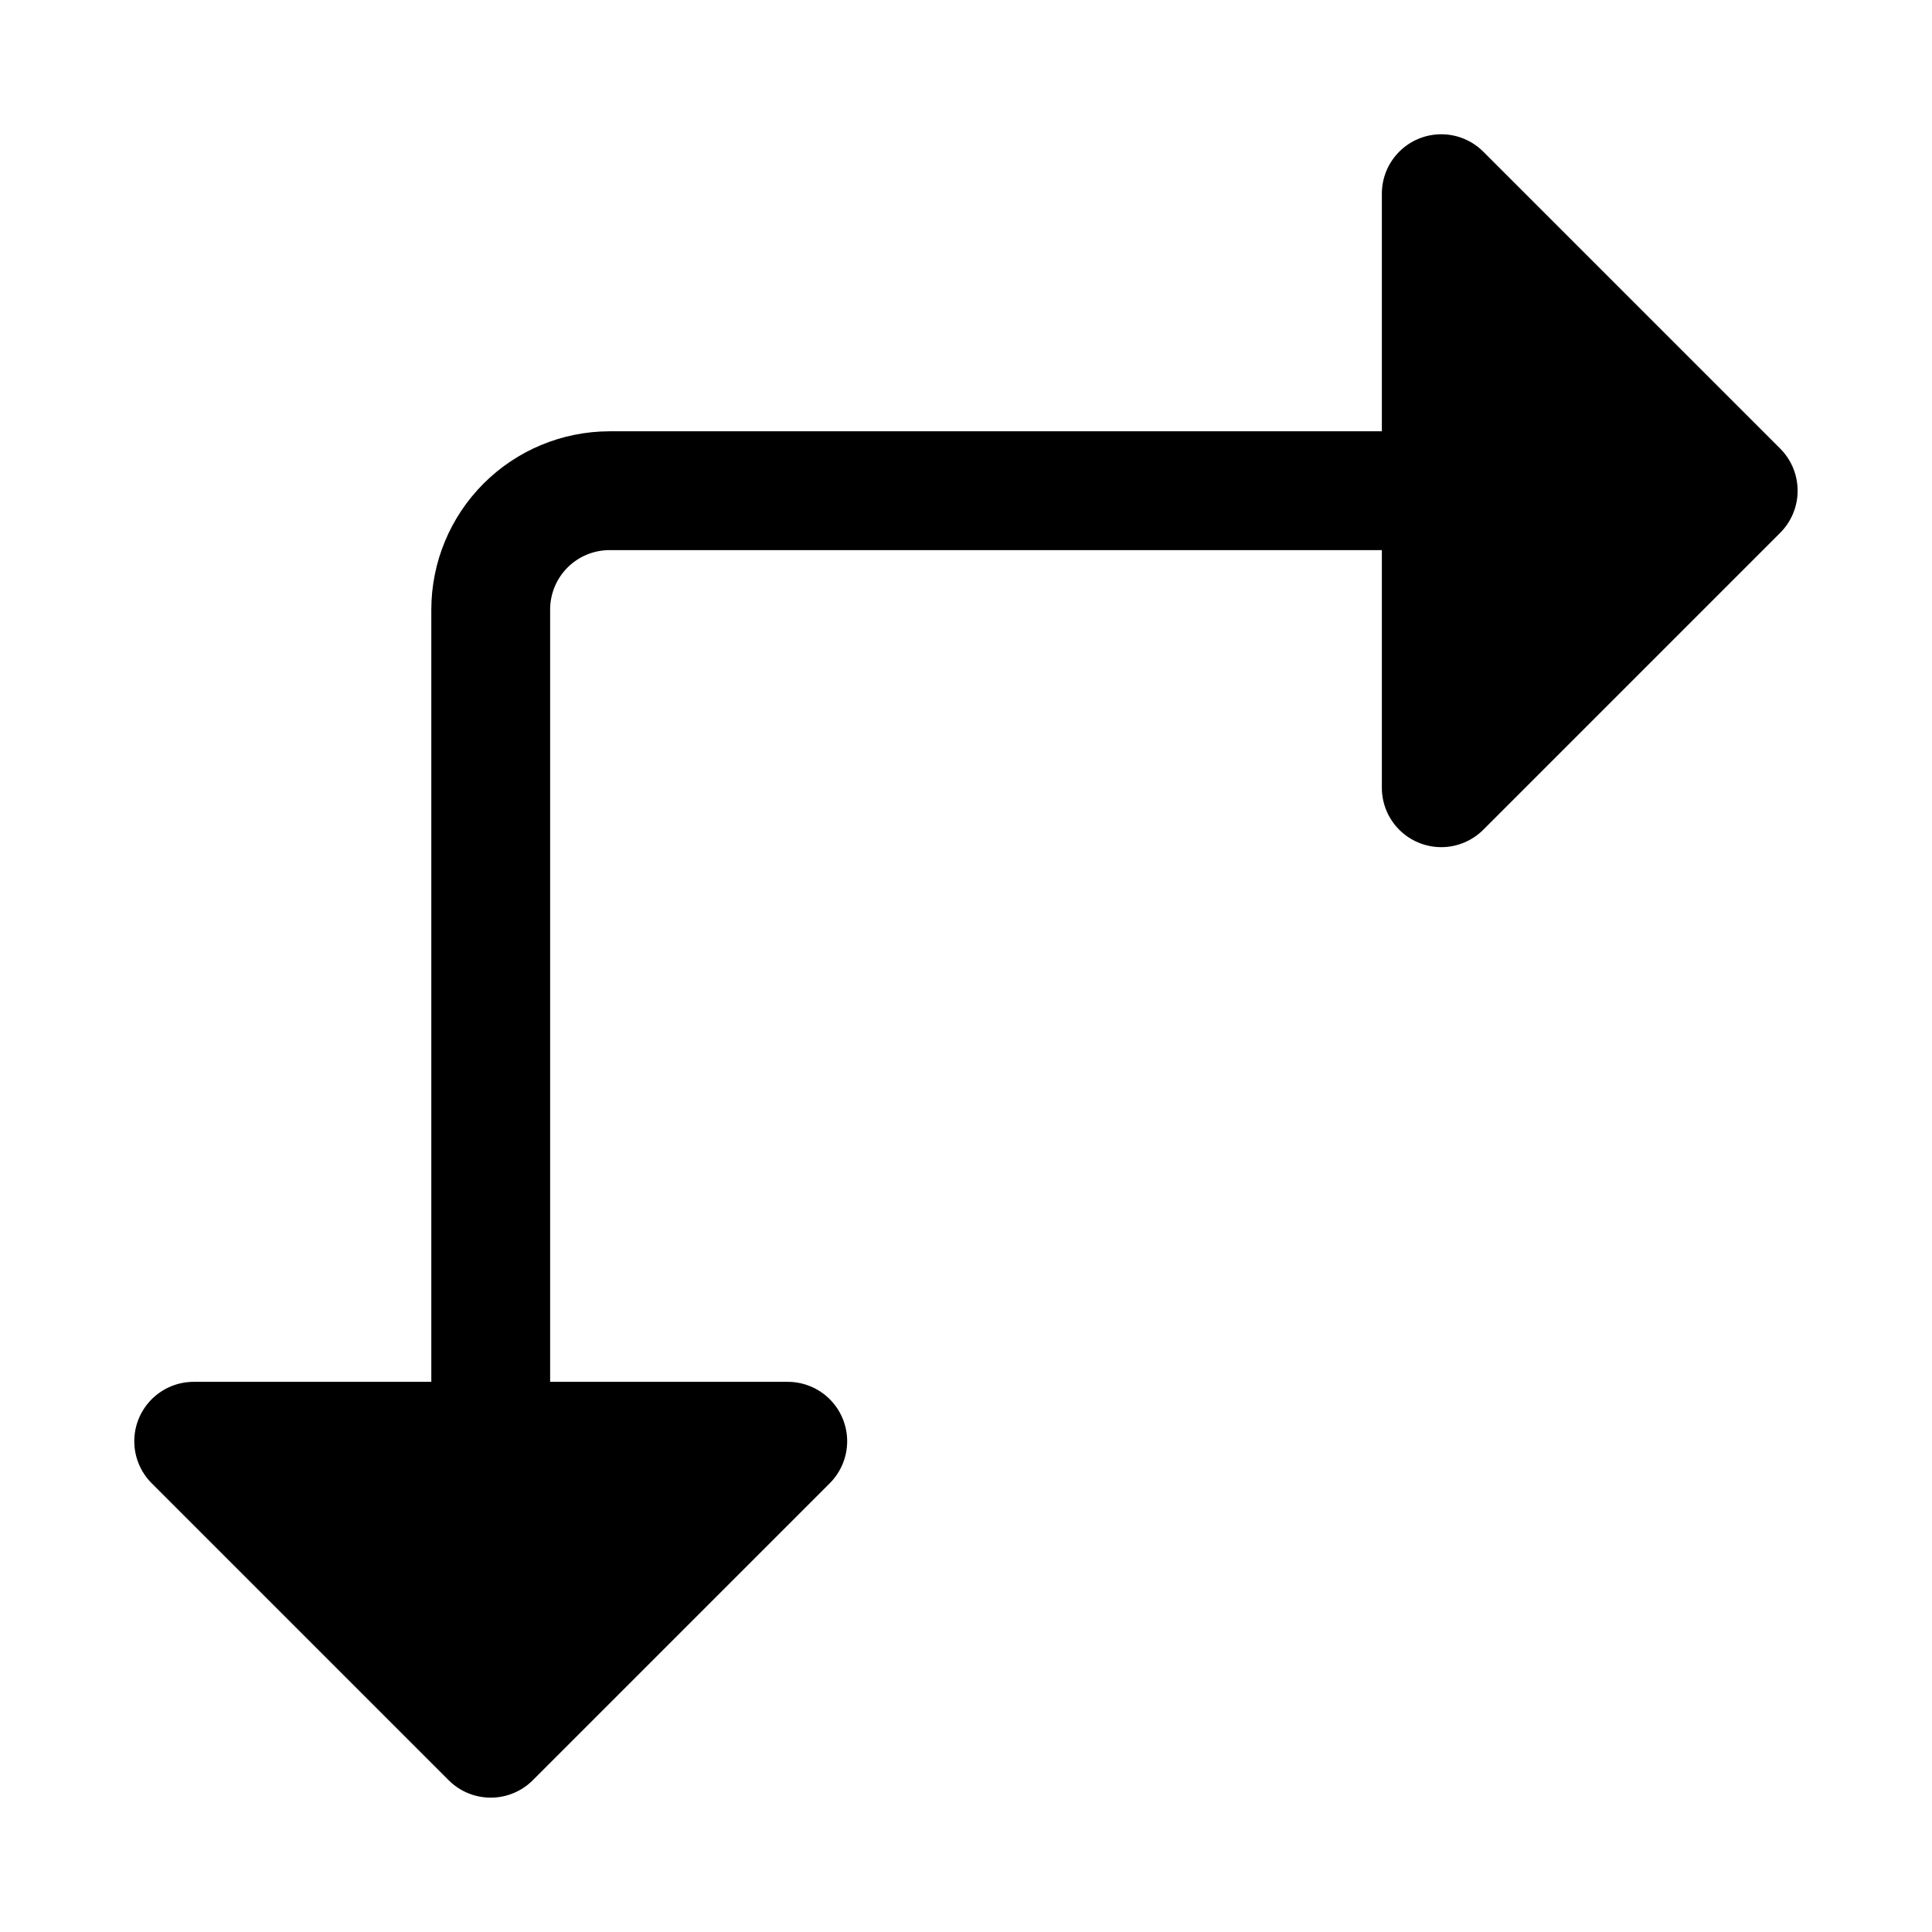 <?xml version="1.0" encoding="UTF-8"?>
<!-- Uploaded to: ICON Repo, www.iconrepo.com, Generator: ICON Repo Mixer Tools -->
<svg fill="#000000" width="800px" height="800px" version="1.1" viewBox="144 144 512 512" xmlns="http://www.w3.org/2000/svg">
 <path d="m615.8 262.91-78.719-78.719c-2.953-2.953-6.957-4.609-11.133-4.609-4.172 0-8.176 1.656-11.129 4.609-2.953 2.953-4.613 6.957-4.613 11.129v62.977h-204.67c-12.523 0.016-24.527 4.996-33.383 13.852-8.855 8.855-13.836 20.859-13.852 33.383v204.67h-62.977c-4.172 0-8.176 1.66-11.129 4.613-2.953 2.953-4.609 6.957-4.609 11.129 0 4.176 1.656 8.18 4.609 11.133l78.719 78.719c2.957 2.949 6.961 4.602 11.133 4.602s8.176-1.652 11.129-4.602l0.02-0.02 78.703-78.699c2.949-2.953 4.609-6.957 4.609-11.133 0-4.172-1.66-8.176-4.609-11.129-2.953-2.953-6.957-4.613-11.133-4.613h-62.977v-204.67c0.004-4.176 1.664-8.18 4.613-11.133 2.953-2.949 6.957-4.609 11.133-4.613h204.67v62.977c0 4.176 1.66 8.18 4.613 11.133 2.953 2.949 6.957 4.609 11.129 4.609 4.176 0 8.18-1.66 11.133-4.609l78.719-78.719v-0.004c2.941-2.957 4.59-6.957 4.59-11.129s-1.648-8.172-4.59-11.133z"/>
</svg>